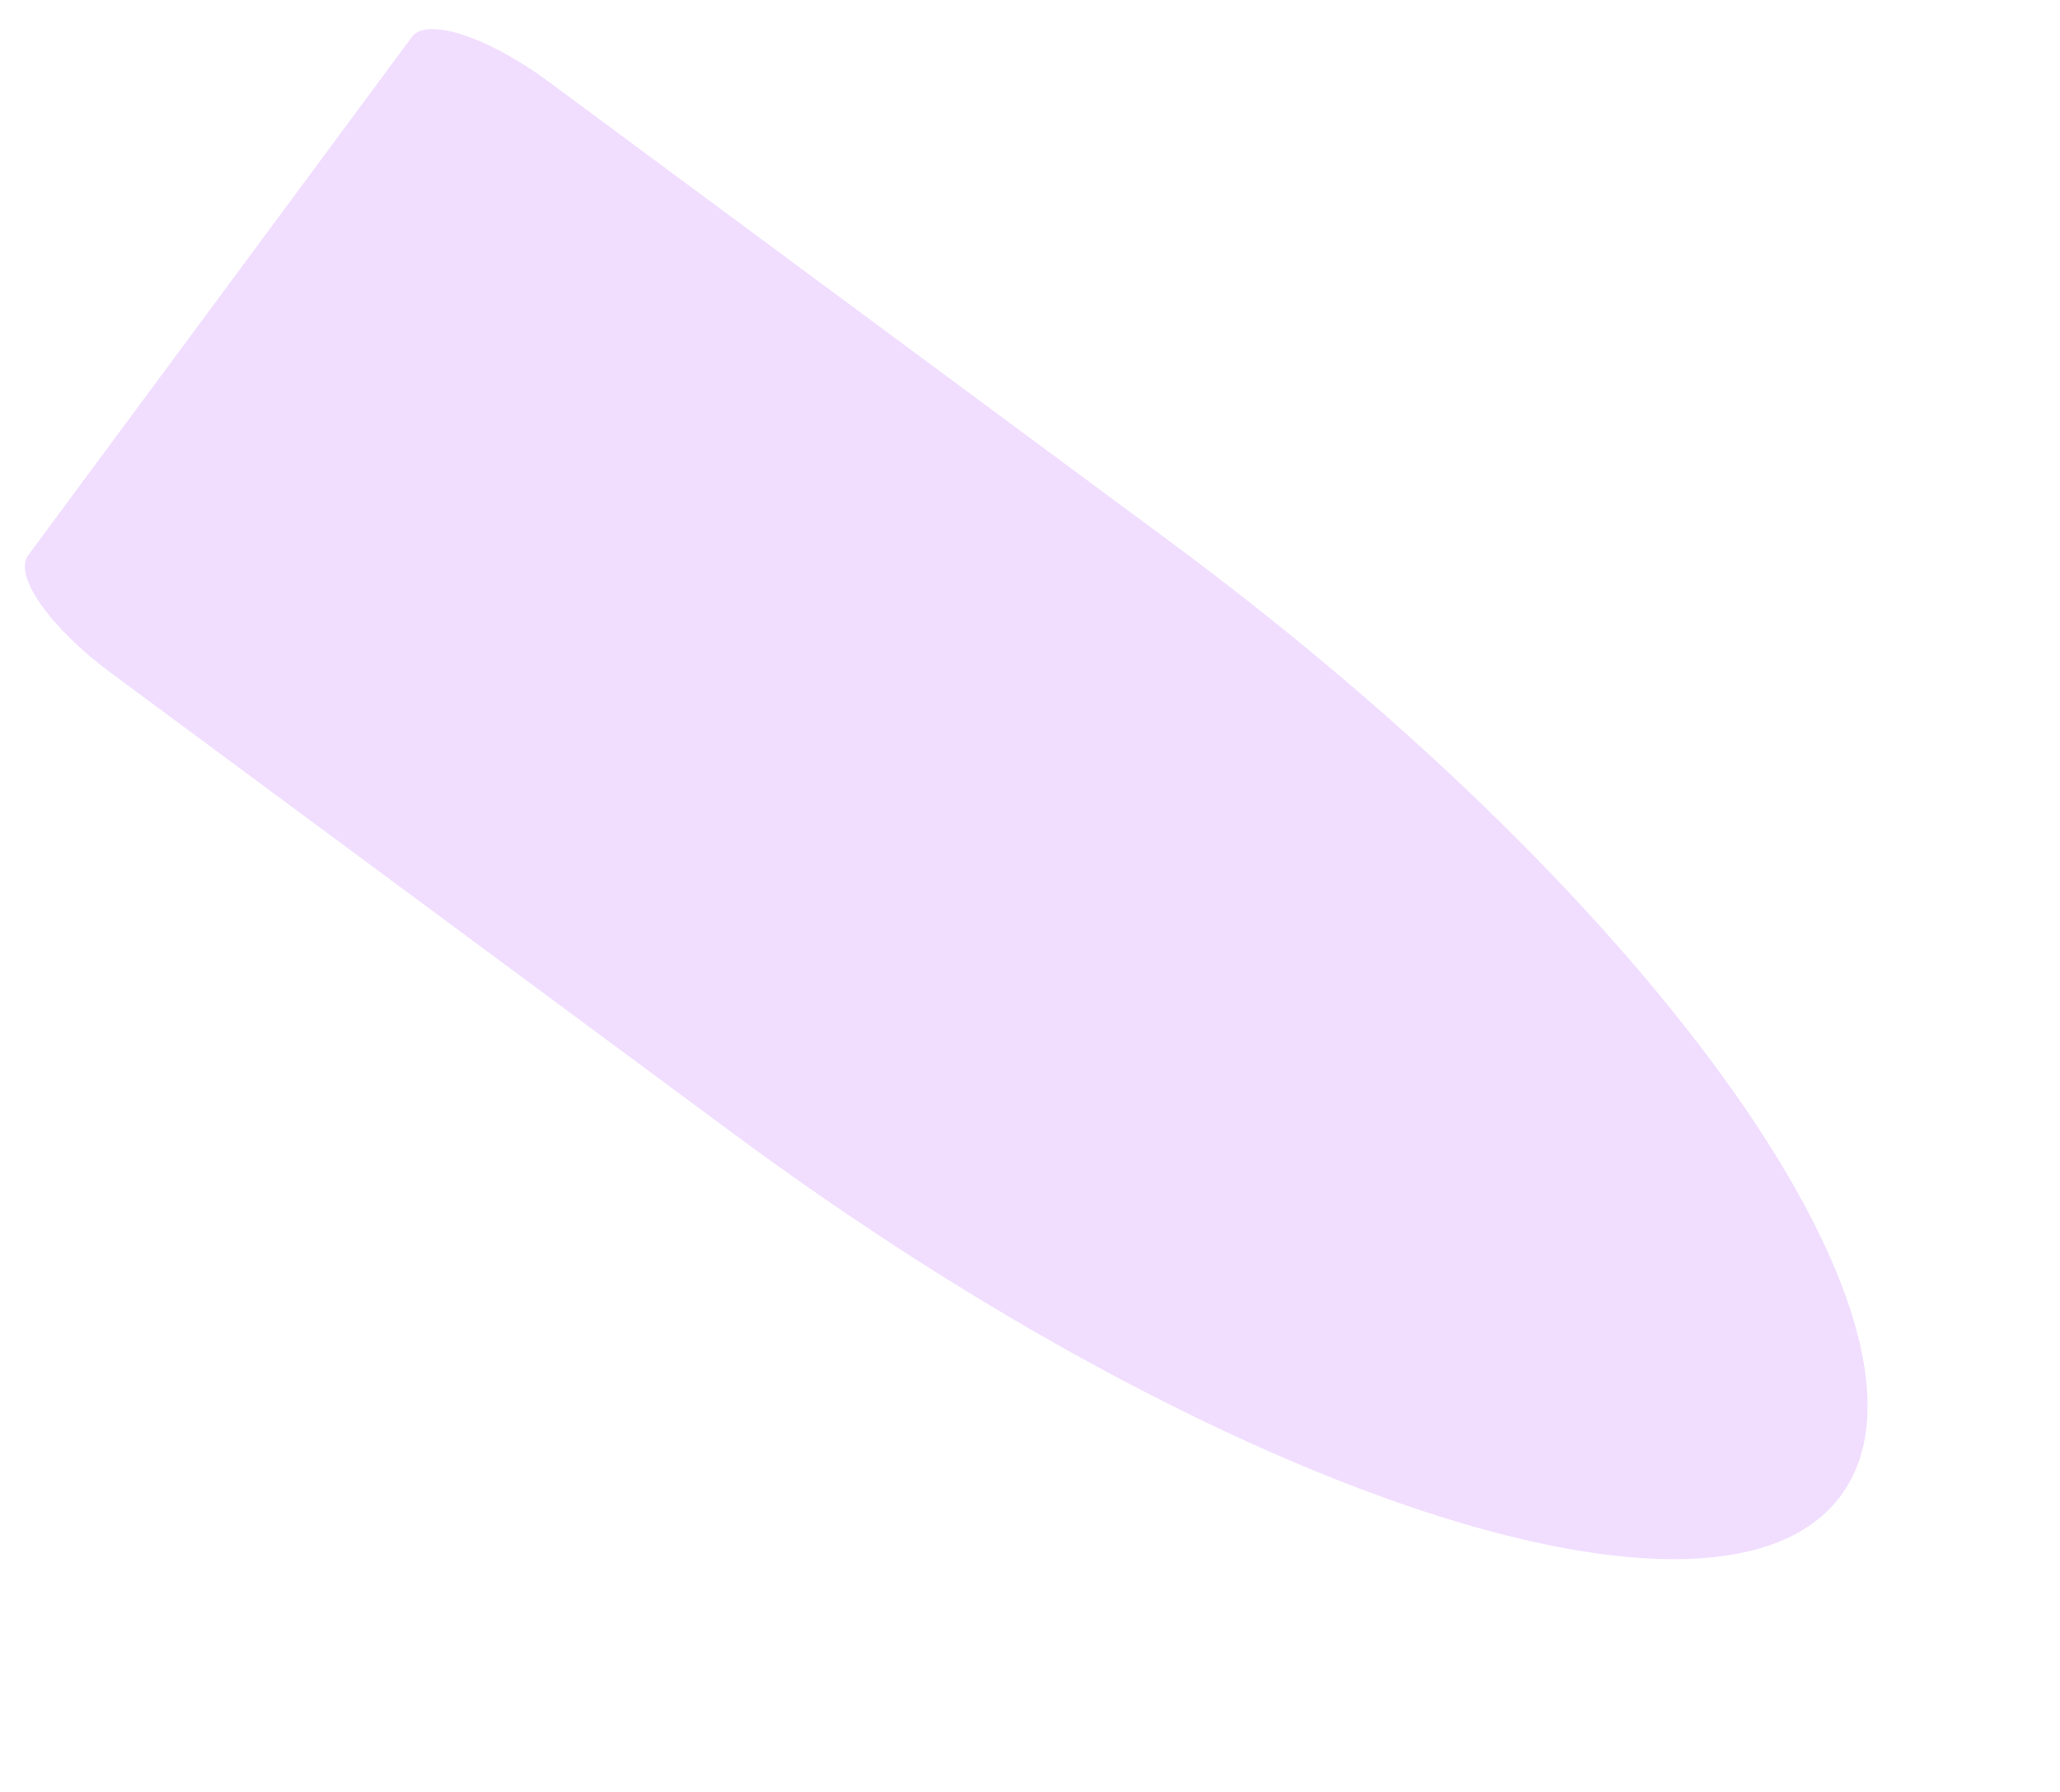 <?xml version="1.0" encoding="UTF-8"?> <svg xmlns="http://www.w3.org/2000/svg" width="1592" height="1385" viewBox="0 0 1592 1385" fill="none"> <path d="M21.709 429.238L318.332 28.52C329.83 12.987 377.076 28.38 423.935 63.066L904.695 418.939C1284.13 699.809 1516.03 1029.83 1422.62 1156.01C1329.22 1282.2 945.86 1156.79 566.425 875.92L85.664 520.047C38.768 485.412 10.211 444.771 21.709 429.238Z" fill="#E8CAFF" fill-opacity="0.62"></path> </svg> 